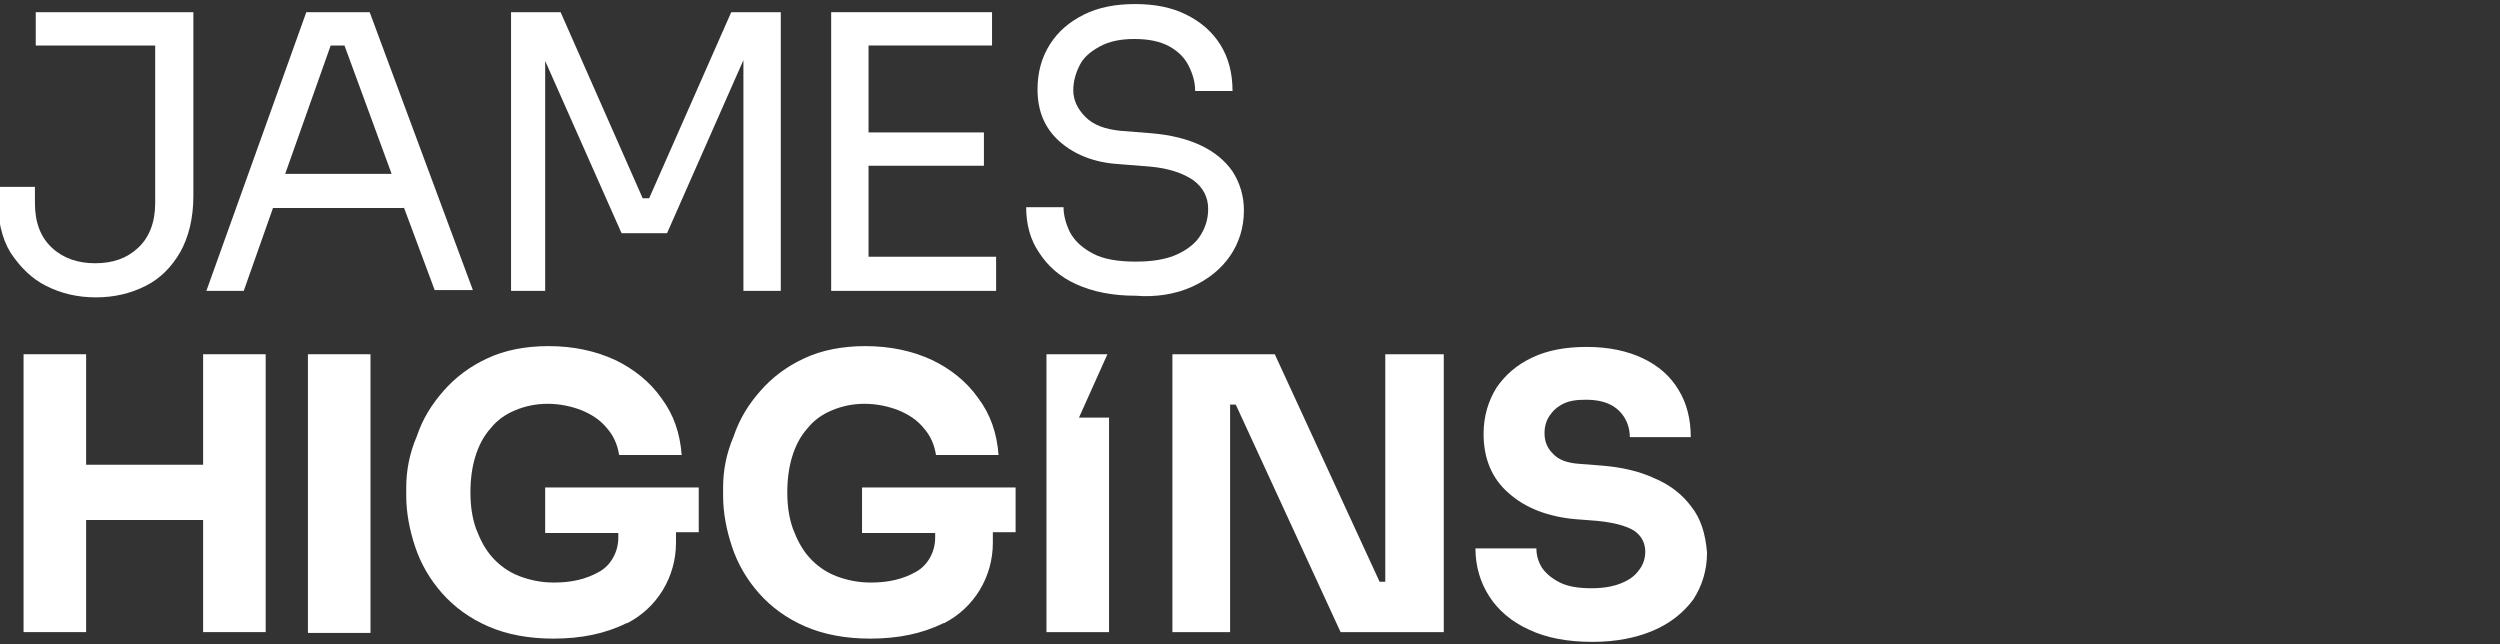 <?xml version="1.0" encoding="UTF-8"?> <svg xmlns="http://www.w3.org/2000/svg" xmlns:xlink="http://www.w3.org/1999/xlink" version="1.1" id="Layer_1" x="0px" y="0px" viewBox="0 0 307.7 79.3" style="enable-background:new 0 0 307.7 79.3;" xml:space="preserve"><rect x="0" y="0" width="307.7" height="79.3" fill="#333333" stroke="none"/> <style type="text/css"> .st0{fill:#FFFFFF;} </style> <g> <path class="st0" d="M5.7,35.2c1.8,0.9,3.8,1.4,6.1,1.4c2.3,0,4.3-0.5,6.1-1.4c1.8-0.9,3.2-2.3,4.3-4.2c1-1.8,1.6-4.1,1.6-6.9V5.6 V4.7V1.5H4.4v4.1h14.7V25c0,2.3-0.7,4.2-2.1,5.5c-1.4,1.3-3.1,1.9-5.3,1.9c-2.1,0-3.9-0.6-5.3-1.9c-1.4-1.3-2.1-3.1-2.1-5.5v-2 h-4.6v1.2c0,2.8,0.5,5.1,1.6,6.9C2.5,32.9,3.9,34.3,5.7,35.2"></path> <path class="st0" d="M146.7,35.3c2-0.9,3.6-2.2,4.7-3.8c1.1-1.6,1.7-3.5,1.7-5.6c0-1.8-0.5-3.4-1.4-4.8c-0.9-1.3-2.2-2.4-3.9-3.2 c-1.7-0.8-3.7-1.3-6.1-1.5l-3.8-0.3c-1.9-0.2-3.3-0.7-4.3-1.7s-1.5-2.1-1.5-3.3c0-1.1,0.3-2.1,0.8-3.1c0.5-1,1.4-1.7,2.5-2.3 c1.1-0.6,2.5-0.9,4.2-0.9c1.8,0,3.2,0.3,4.3,0.9c1.1,0.6,1.9,1.4,2.4,2.4c0.5,1,0.8,2,0.8,3.1h4.6c0-2.2-0.5-4.1-1.5-5.7 c-1-1.6-2.4-2.8-4.2-3.7c-1.8-0.9-3.9-1.3-6.3-1.3c-2.4,0-4.5,0.4-6.3,1.3c-1.8,0.9-3.2,2.1-4.2,3.7c-1,1.6-1.5,3.4-1.5,5.5 c0,2.7,0.9,4.8,2.7,6.4c1.8,1.6,4.2,2.6,7.3,2.8l3.8,0.3c2.3,0.2,4.1,0.8,5.4,1.7c1.2,0.9,1.8,2.1,1.8,3.5c0,1.2-0.3,2.2-0.9,3.2 c-0.6,1-1.6,1.8-2.9,2.4c-1.3,0.6-3,0.9-5.1,0.9c-2.2,0-4-0.3-5.3-1c-1.3-0.7-2.2-1.5-2.8-2.6c-0.5-1-0.8-2.1-0.8-3.1h-4.6 c0,2.1,0.5,4,1.6,5.6c1.1,1.7,2.6,3,4.6,3.9c2,0.9,4.4,1.4,7.3,1.4C142.3,36.6,144.7,36.2,146.7,35.3"></path> <polygon class="st0" points="67.1,7.5 76.5,28.7 82.1,28.7 91.5,7.4 91.5,35.8 96.1,35.8 96.1,1.5 90,1.5 79.9,24.4 79.1,24.4 69,1.5 62.9,1.5 62.9,35.8 67.1,35.8 "></polygon> <path class="st0" d="M40.7,5.6h1.7l5.8,15.8H35.1L40.7,5.6z M49.7,25.5l3.8,10.2h4.7L45.5,1.5h-7.8L25.4,35.8H30l3.6-10.2H49.7z"></path> <polygon class="st0" points="106.9,20.4 121.1,20.4 121.1,16.3 106.9,16.3 106.9,5.6 122.1,5.6 122.1,1.5 106.9,1.5 106,1.5 102.3,1.5 102.3,35.8 106,35.8 106.9,35.8 122.6,35.8 122.6,31.6 106.9,31.6 "></polygon> <rect x="37.9" y="43.6" class="st0" width="7.7" height="34.3"></rect> <path class="st0" d="M67.1,65.6h9v0.6c0,1.7-0.9,3.4-2.4,4.2c0,0,0,0,0,0c-1.6,0.9-3.4,1.3-5.5,1.3c-1.6,0-3-0.3-4.3-0.8 c-1.3-0.5-2.4-1.3-3.3-2.3c-0.9-1-1.5-2.2-2-3.5c-0.5-1.4-0.7-2.9-0.7-4.5c0-1.6,0.2-3.1,0.6-4.4c0.4-1.3,1-2.5,1.9-3.5 c0.8-1,1.8-1.7,3-2.2c1.2-0.5,2.5-0.8,4-0.8c1.5,0,2.9,0.3,4.2,0.8c1.2,0.5,2.3,1.2,3.1,2.2c0.8,0.9,1.3,2,1.5,3.3h7.7 c-0.2-2.7-1-5-2.5-7c-1.4-2-3.4-3.6-5.7-4.7c-2.4-1.1-5.1-1.7-8.2-1.7c-2.8,0-5.4,0.5-7.5,1.5c-2.2,1-4,2.4-5.4,4 c-1.5,1.7-2.6,3.5-3.3,5.6C50.4,55.8,50,57.9,50,60v1c0,2.1,0.4,4.2,1.1,6.3c0.7,2.1,1.8,4,3.3,5.7c1.5,1.7,3.4,3.1,5.7,4.1 c2.3,1,5,1.5,8,1.5c3.4,0,6.4-0.6,9-1.9c0,0,0.1,0,0.1,0c3.7-1.9,6-5.7,6-9.9v-1.3H86V60H67.1V65.6z"></path> <polygon class="st0" points="25,43.6 25,57.2 10.6,57.2 10.6,43.6 2.9,43.6 2.9,77.8 10.6,77.8 10.6,64 25,64 25,77.8 32.7,77.8 32.7,43.6 "></polygon> <path class="st0" d="M106.1,65.6h9v0.6c0,1.7-0.9,3.4-2.4,4.2c0,0,0,0,0,0c-1.6,0.9-3.4,1.3-5.5,1.3c-1.6,0-3-0.3-4.3-0.8 c-1.3-0.5-2.4-1.3-3.3-2.3c-0.9-1-1.5-2.2-2-3.5c-0.5-1.4-0.7-2.9-0.7-4.5c0-1.6,0.2-3.1,0.6-4.4c0.4-1.3,1-2.5,1.9-3.5 c0.8-1,1.8-1.7,3-2.2c1.2-0.5,2.5-0.8,4-0.8c1.5,0,2.9,0.3,4.2,0.8c1.2,0.5,2.3,1.2,3.1,2.2c0.8,0.9,1.3,2,1.5,3.3h7.7 c-0.2-2.7-1-5-2.5-7c-1.4-2-3.4-3.6-5.7-4.7c-2.4-1.1-5.1-1.7-8.2-1.7c-2.8,0-5.4,0.5-7.5,1.5c-2.2,1-4,2.4-5.4,4 c-1.5,1.7-2.6,3.5-3.3,5.6C89.4,55.8,89,57.9,89,60v1c0,2.1,0.4,4.2,1.1,6.3c0.7,2.1,1.8,4,3.3,5.7c1.5,1.7,3.4,3.1,5.7,4.1 c2.3,1,5,1.5,8,1.5c3.4,0,6.4-0.6,9-1.9c0,0,0.1,0,0.1,0c3.7-1.9,6-5.7,6-9.9v-1.3h2.8V60h-18.9V65.6z"></path> <polygon class="st0" points="170.5,43.6 170.5,71.6 169.8,71.6 156.9,43.6 144.3,43.6 144.3,77.8 151.4,77.8 151.4,49.8 152.1,49.8 165,77.8 177.7,77.8 177.7,43.6 "></polygon> <path class="st0" d="M208.2,62.4c-1.1-1.5-2.6-2.7-4.5-3.5c-1.9-0.9-4.1-1.4-6.6-1.6l-2.6-0.2c-1.6-0.1-2.7-0.5-3.4-1.3 c-0.7-0.7-1-1.5-1-2.5c0-0.8,0.2-1.5,0.6-2.1c0.4-0.6,0.9-1.1,1.7-1.5c0.8-0.4,1.7-0.5,2.8-0.5c1.2,0,2.2,0.2,3,0.6 c0.8,0.4,1.4,1,1.8,1.7c0.4,0.7,0.6,1.5,0.6,2.3h7.5c0-2.2-0.5-4.2-1.5-5.8c-1-1.7-2.5-3-4.4-3.9c-1.9-0.9-4.2-1.4-6.9-1.4 c-2.6,0-4.8,0.4-6.7,1.3c-1.9,0.9-3.3,2.1-4.4,3.7c-1,1.6-1.6,3.5-1.6,5.7c0,3,1,5.5,3.1,7.3c2,1.8,4.8,2.9,8.2,3.2l2.6,0.2 c2.1,0.2,3.6,0.6,4.6,1.2c0.9,0.6,1.4,1.5,1.4,2.6c0,0.9-0.3,1.7-0.8,2.3c-0.5,0.7-1.2,1.2-2.2,1.6s-2.2,0.6-3.6,0.6 c-1.6,0-2.9-0.2-3.9-0.7c-1-0.5-1.7-1.1-2.2-1.8c-0.5-0.8-0.7-1.6-0.7-2.4h-7.5c0,2.2,0.6,4.2,1.7,5.9c1.1,1.7,2.7,3.1,4.9,4.1 c2.1,1,4.7,1.5,7.8,1.5c2.9,0,5.4-0.5,7.5-1.4c2.1-0.9,3.7-2.2,4.9-3.8c1.1-1.7,1.7-3.6,1.7-5.8C209.9,65.6,209.3,63.8,208.2,62.4"></path> <polygon class="st0" points="128.8,43.6 128.8,77.8 136.5,77.8 136.5,51.4 132.8,51.4 136.3,43.6 "></polygon> </g> </svg> 